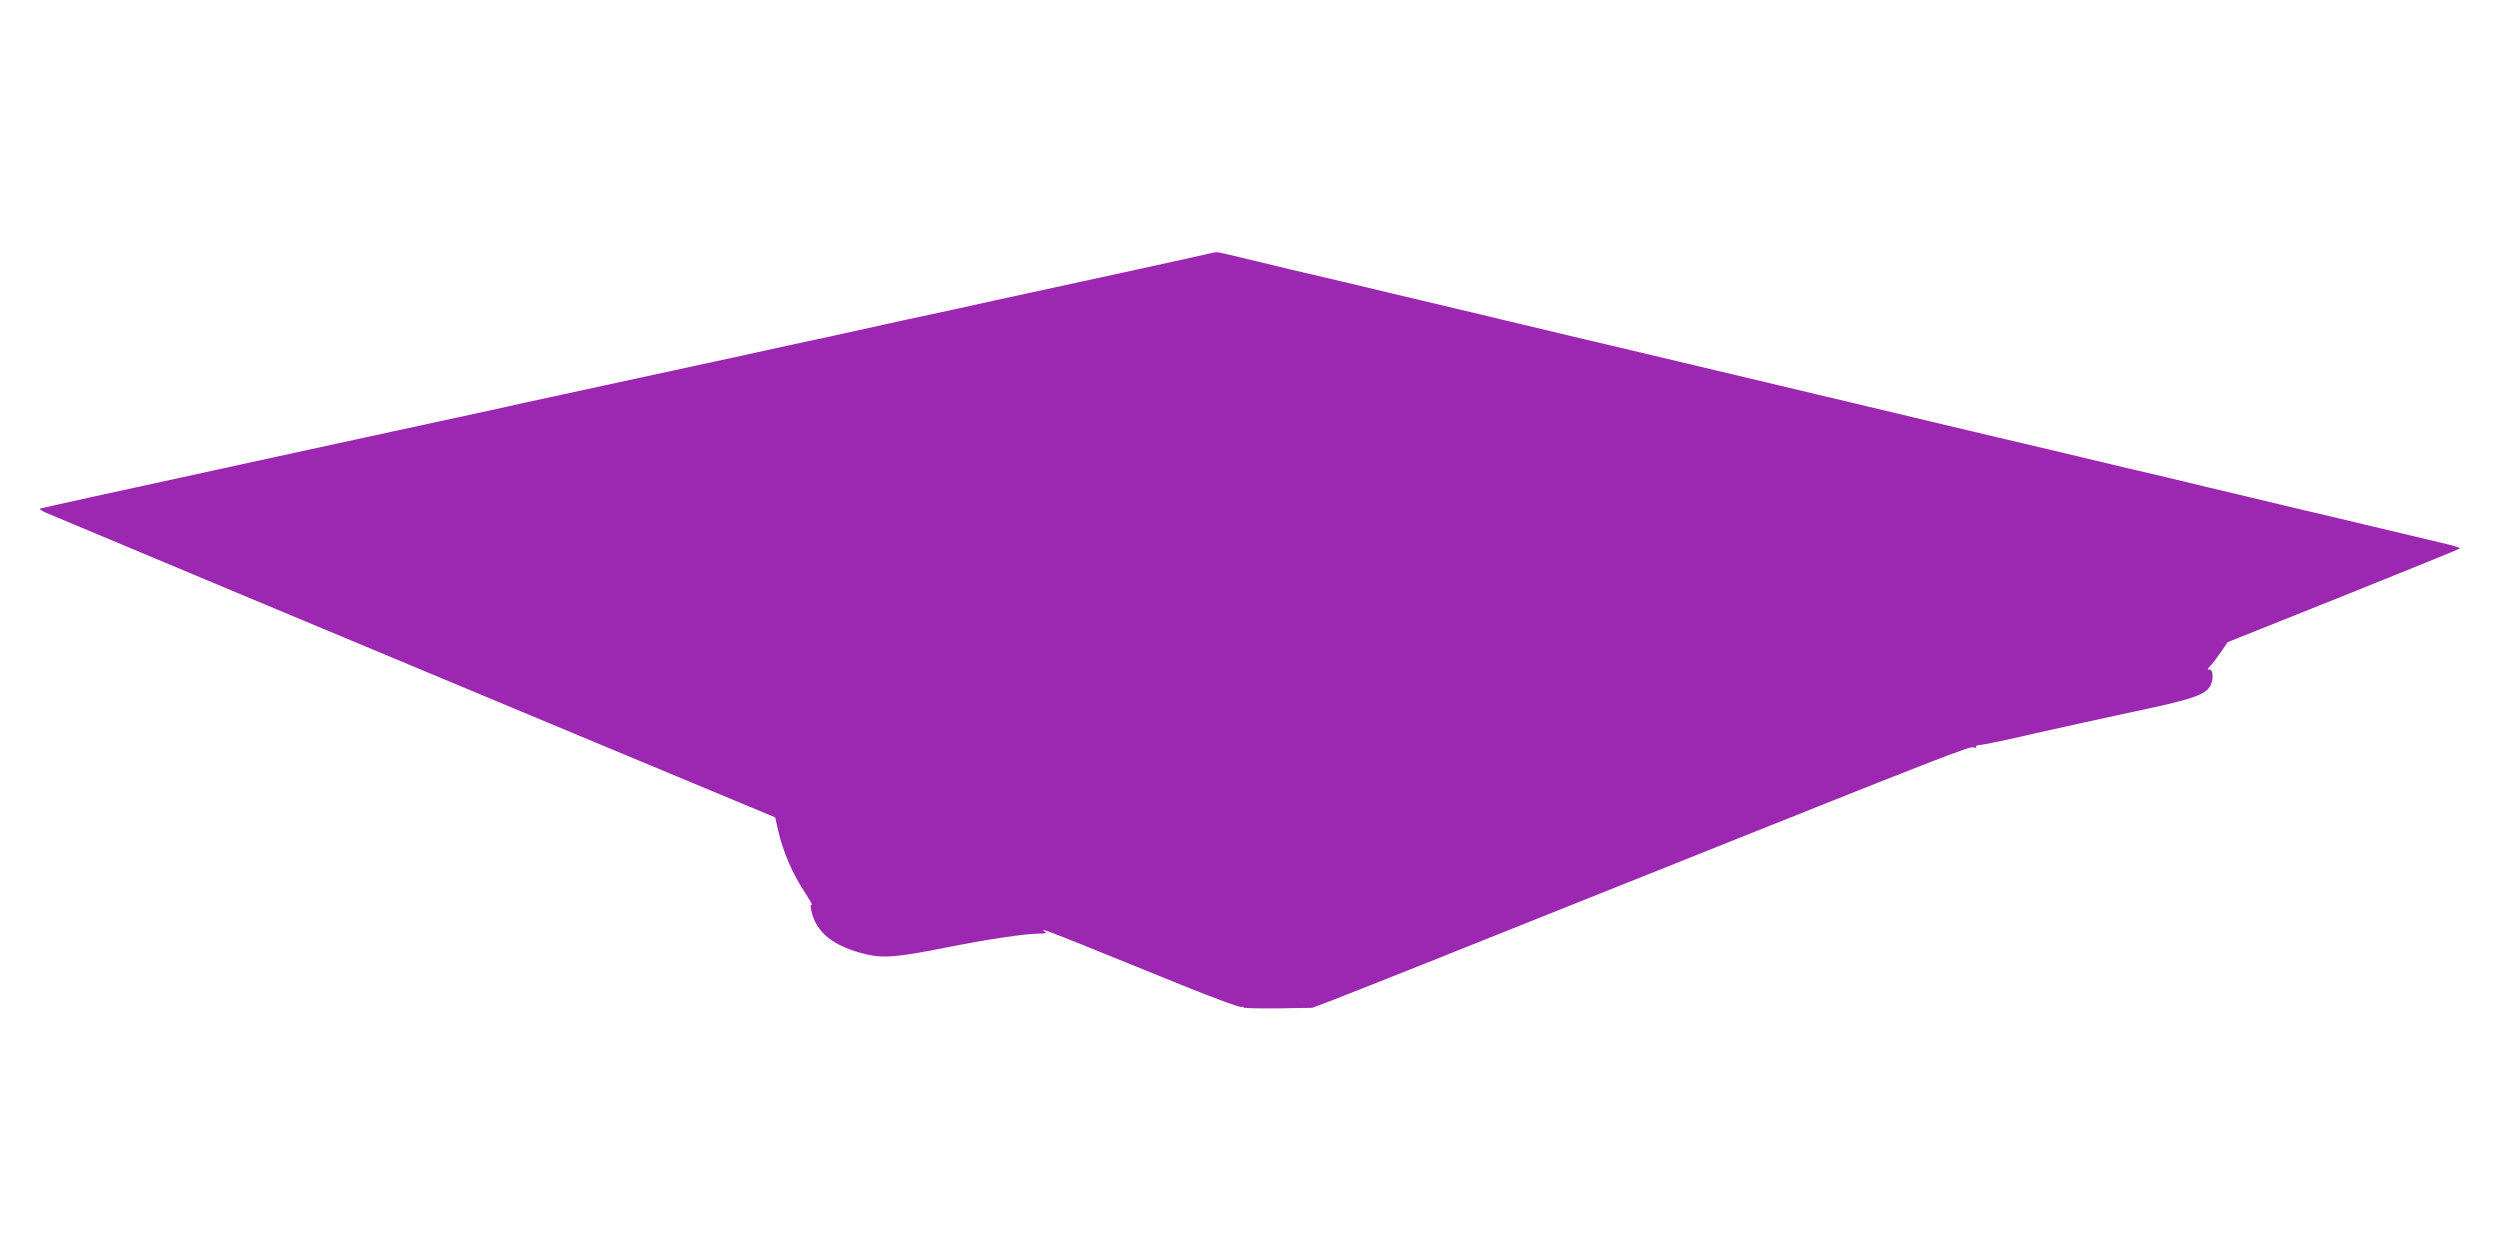 <?xml version="1.0" standalone="no"?>
<!DOCTYPE svg PUBLIC "-//W3C//DTD SVG 20010904//EN"
 "http://www.w3.org/TR/2001/REC-SVG-20010904/DTD/svg10.dtd">
<svg version="1.0" xmlns="http://www.w3.org/2000/svg"
 width="1280pt" height="640pt" viewBox="0 0 1280 640"
 preserveAspectRatio="xMidYMid meet">
<g transform="translate(0,640) scale(0.1,-0.1)"
fill="#9c27b0" stroke="none">
<path d="M6090 5079 c-123 -27 -367 -81 -825 -180 -126 -27 -248 -54 -270 -59
-22 -5 -125 -28 -230 -50 -104 -22 -208 -45 -230 -50 -22 -5 -145 -32 -272
-60 -128 -27 -338 -73 -465 -101 -560 -121 -706 -153 -923 -200 -126 -27 -248
-54 -270 -59 -22 -5 -143 -32 -270 -59 -126 -27 -335 -73 -462 -100 -128 -28
-335 -73 -460 -100 -902 -196 -1195 -261 -1208 -265 -5 -2 8 -11 30 -21 138
-58 286 -120 1050 -440 468 -196 1263 -528 1767 -738 l917 -382 15 -67 c24
-105 72 -218 130 -306 29 -45 49 -79 43 -75 -7 4 -8 -5 -4 -26 23 -114 113
-187 282 -227 91 -21 158 -15 411 35 205 41 404 71 477 71 31 0 38 3 27 10
-34 22 13 5 238 -86 130 -53 353 -143 496 -201 142 -57 265 -102 273 -99 8 3
12 2 9 -2 -2 -4 76 -6 174 -5 l179 3 108 41 c59 22 727 288 1483 591 1693 677
1775 709 1796 701 10 -3 15 -2 12 3 -4 5 6 9 20 10 15 0 139 26 276 58 137 31
365 81 505 111 282 59 360 83 391 123 25 31 25 99 0 94 -10 -2 -7 5 9 21 13
14 37 47 55 72 l31 47 593 237 c326 131 595 240 597 243 3 3 -25 12 -62 21
-38 9 -126 30 -198 47 -71 17 -177 42 -235 56 -58 14 -141 34 -185 44 -44 10
-128 30 -187 44 -60 14 -155 37 -213 51 -58 14 -152 36 -210 50 -58 14 -153
37 -212 51 -60 14 -144 34 -188 44 -44 10 -127 30 -185 44 -58 14 -163 39
-235 56 -71 17 -186 44 -255 60 -69 17 -190 45 -270 64 -250 60 -351 84 -465
111 -60 14 -146 35 -190 45 -44 10 -127 30 -185 44 -187 44 -313 74 -425 101
-257 61 -324 77 -400 95 -44 10 -128 30 -187 44 -176 42 -311 74 -420 100 -57
14 -152 37 -213 51 -60 14 -146 35 -190 45 -44 10 -127 30 -185 44 -58 14
-163 39 -235 56 -71 17 -188 44 -260 61 -71 17 -184 44 -249 60 -65 16 -124
29 -130 28 -6 -1 -67 -14 -136 -30z"/>
</g>
</svg>
